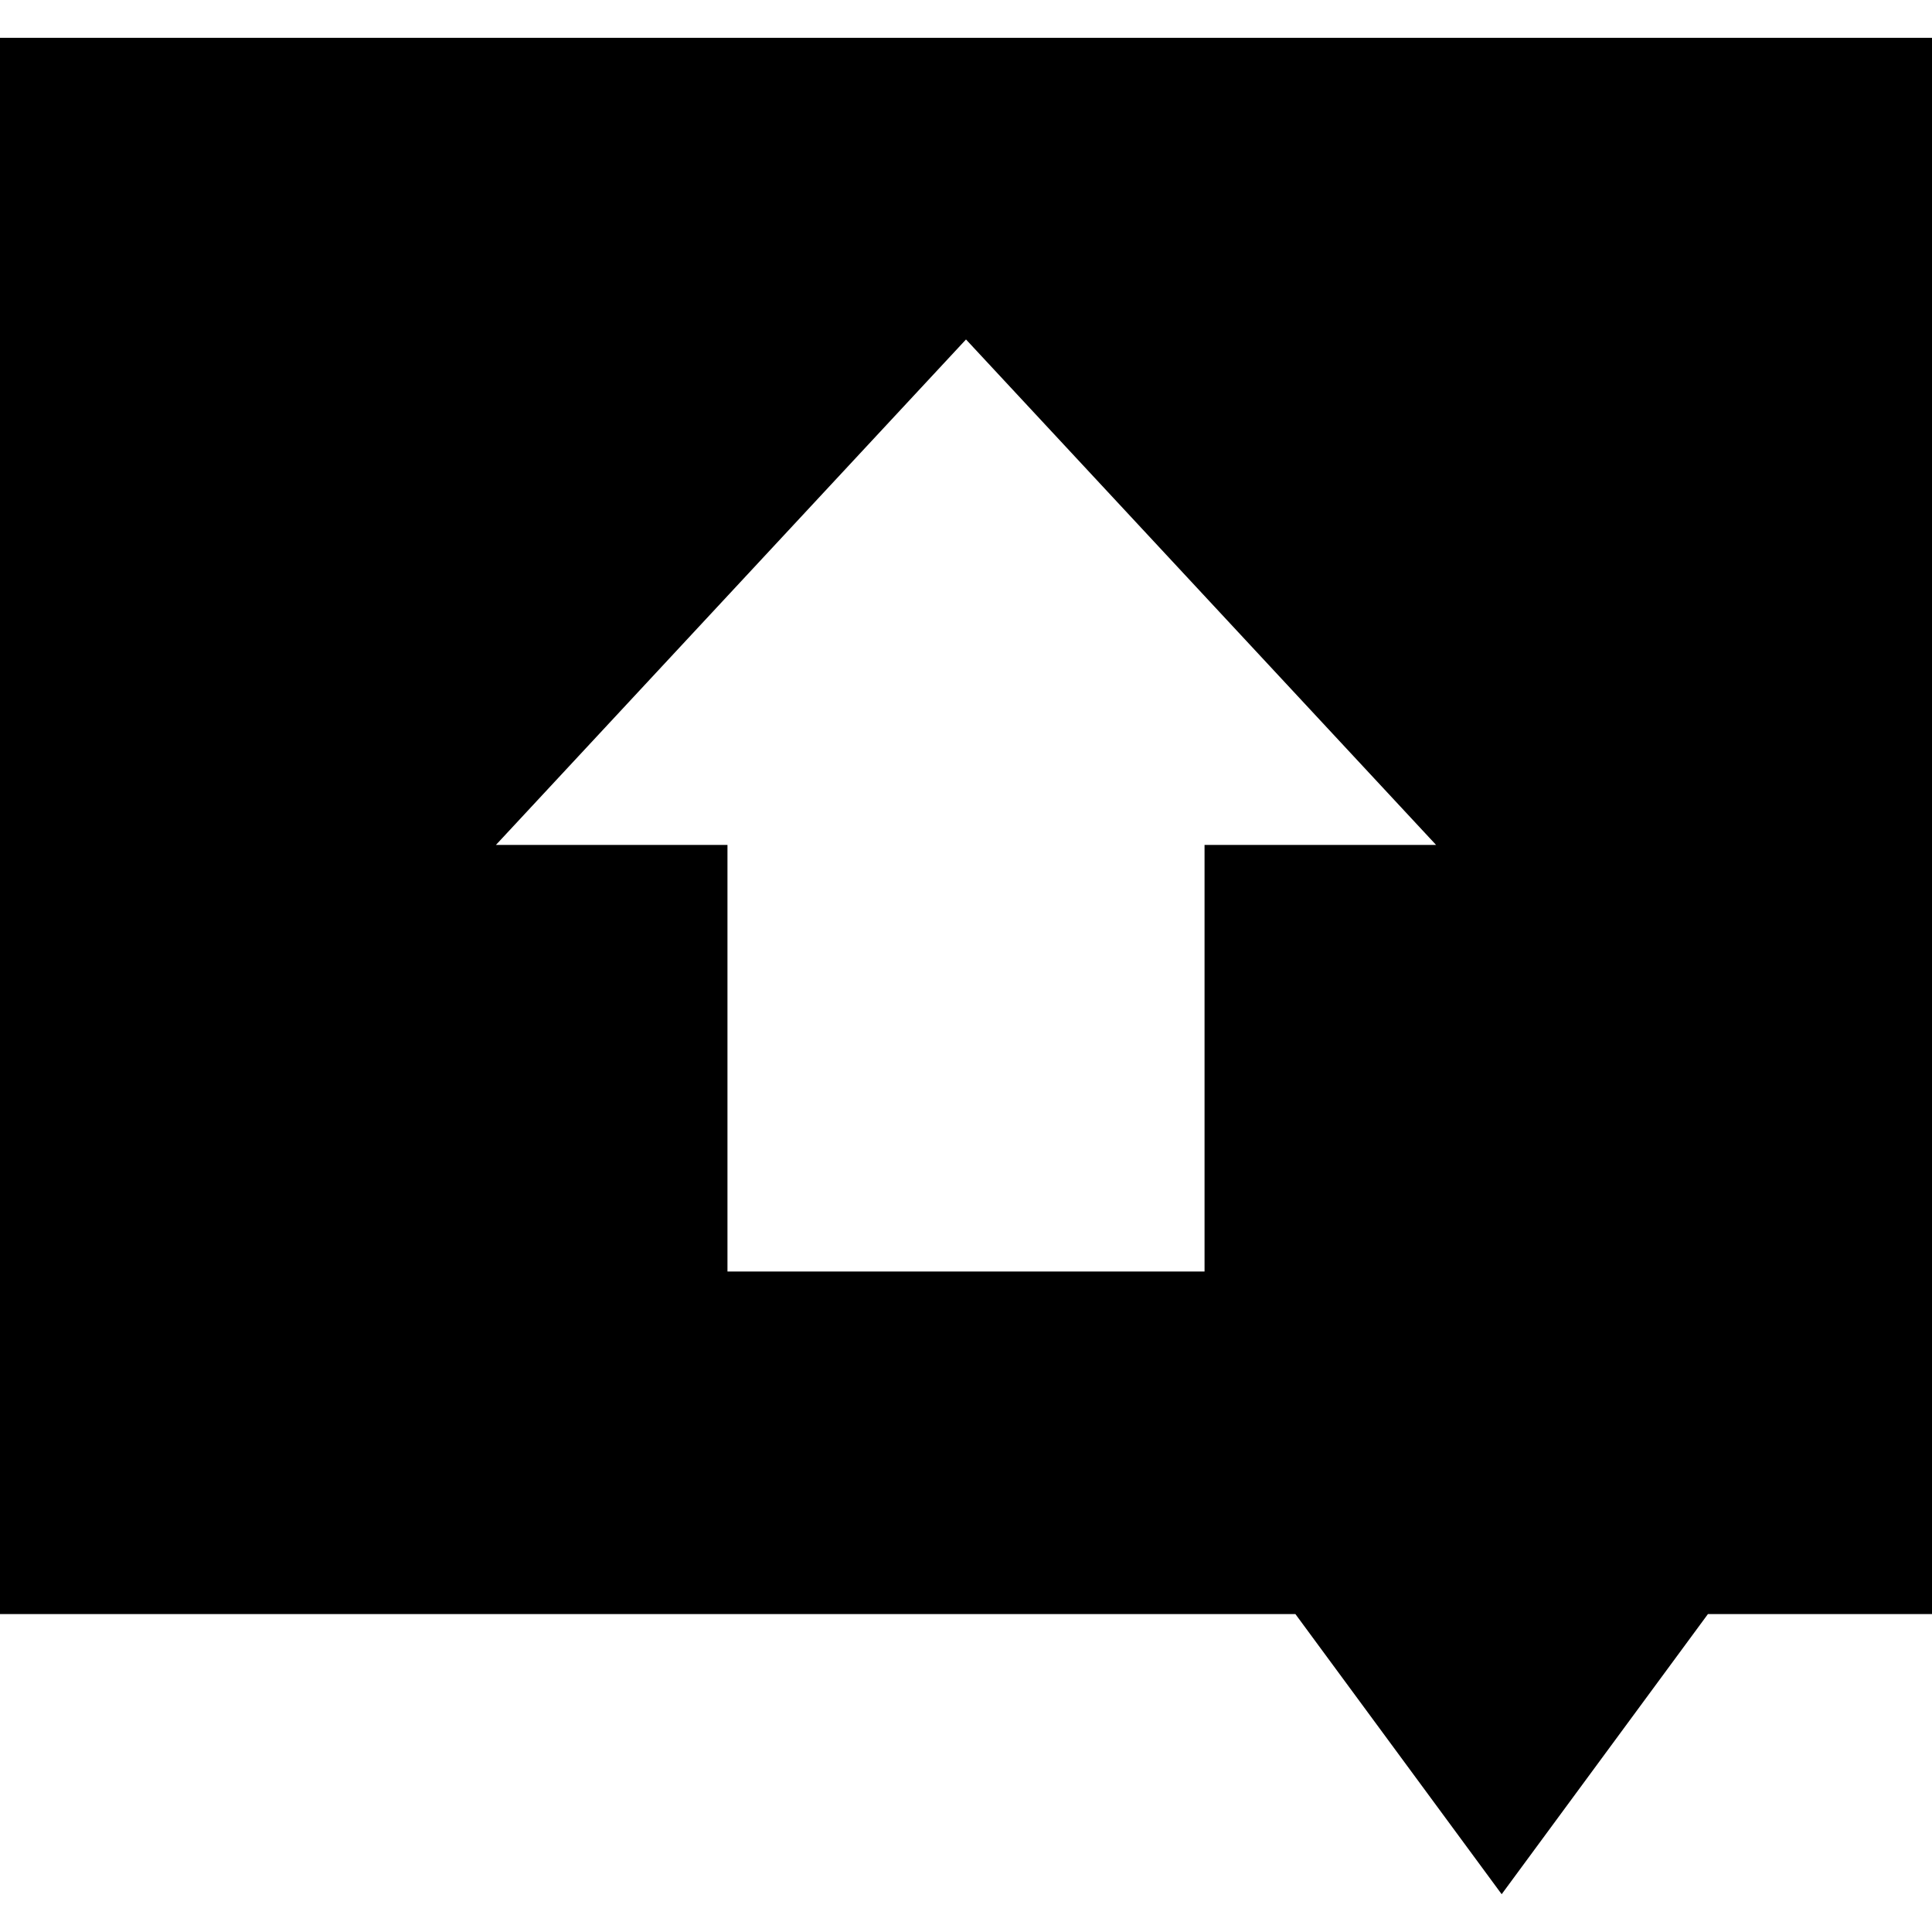 <?xml version="1.0" encoding="iso-8859-1"?>
<!-- Uploaded to: SVG Repo, www.svgrepo.com, Generator: SVG Repo Mixer Tools -->
<svg fill="#000000" height="800px" width="800px" version="1.1" id="Layer_1" xmlns="http://www.w3.org/2000/svg" xmlns:xlink="http://www.w3.org/1999/xlink" 
	 viewBox="0 0 511.999 511.999" xml:space="preserve">
<g>
	<g>
		<path d="M0,10.015v417.73h343.295l54.661,74.239l54.661-74.239h59.383V10.015H0z M319.216,223.908v113.054h-126.43V223.908
			h-61.354L256,89.961l124.569,133.947H319.216z"/>
	</g>
</g>
</svg>